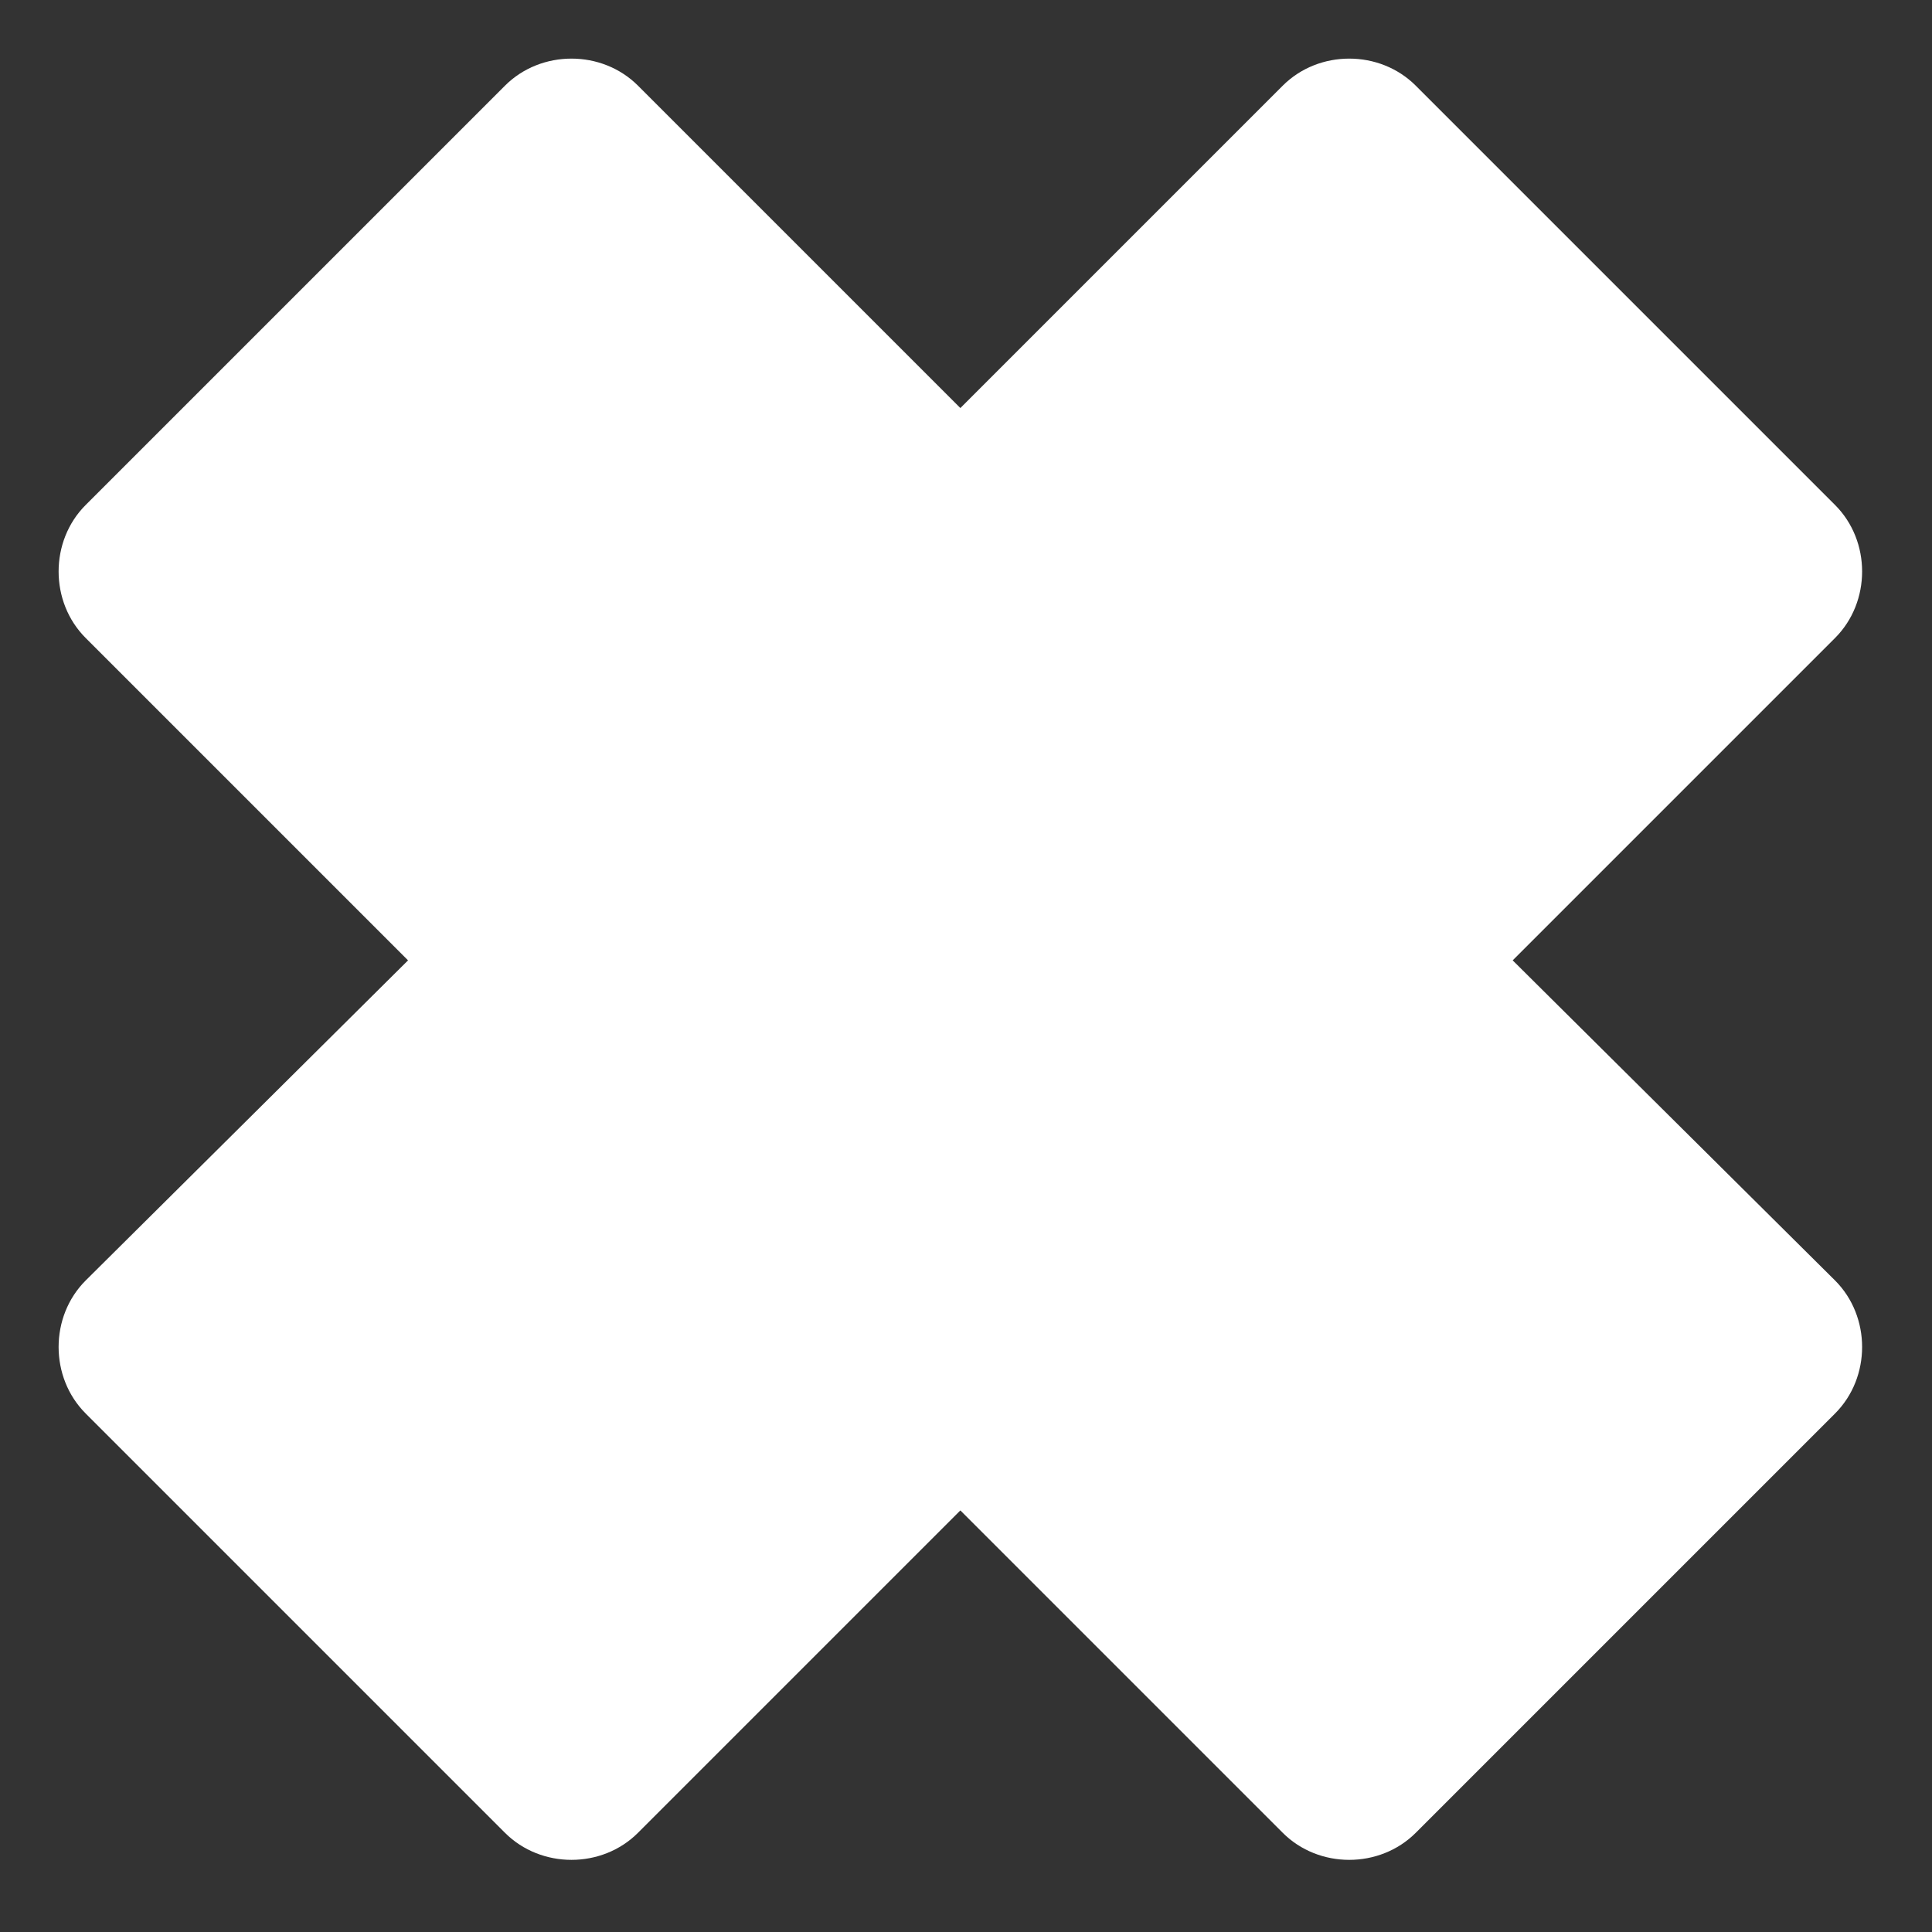 <?xml version="1.0" encoding="utf-8"?>
<!-- Generator: Adobe Illustrator 21.0.2, SVG Export Plug-In . SVG Version: 6.00 Build 0)  -->
<svg version="1.1" id="Ebene_1" xmlns="http://www.w3.org/2000/svg" xmlns:xlink="http://www.w3.org/1999/xlink" x="0px" y="0px"
	 viewBox="0 0 85.7 85.7" style="enable-background:new 0 0 85.7 85.7;" xml:space="preserve">
<rect x="0" y="0" width="85.7" height="85.7" fill="#333333" stroke="none"/>
<style type="text/css">
	.st0{fill:#FFFFFF;}
</style>
<g>
	<path class="st0" d="M67.1,42.6l14.3-14.3c1.6-1.6,1.6-4.3,0-5.9L62.8,3.8c-1.6-1.6-4.3-1.6-5.9,0L42.6,18.1L28.3,3.8
		c-1.6-1.6-4.3-1.6-5.9,0L3.8,22.4c-1.6,1.6-1.6,4.3,0,5.9l14.3,14.3L3.8,56.8c-1.6,1.6-1.6,4.3,0,5.9l18.6,18.6
		c1.6,1.6,4.3,1.6,5.9,0l14.3-14.3l14.3,14.3c1.6,1.6,4.3,1.6,5.9,0l18.6-18.6c1.6-1.6,1.6-4.3,0-5.9L67.1,42.6z"/>
</g>
</svg>
